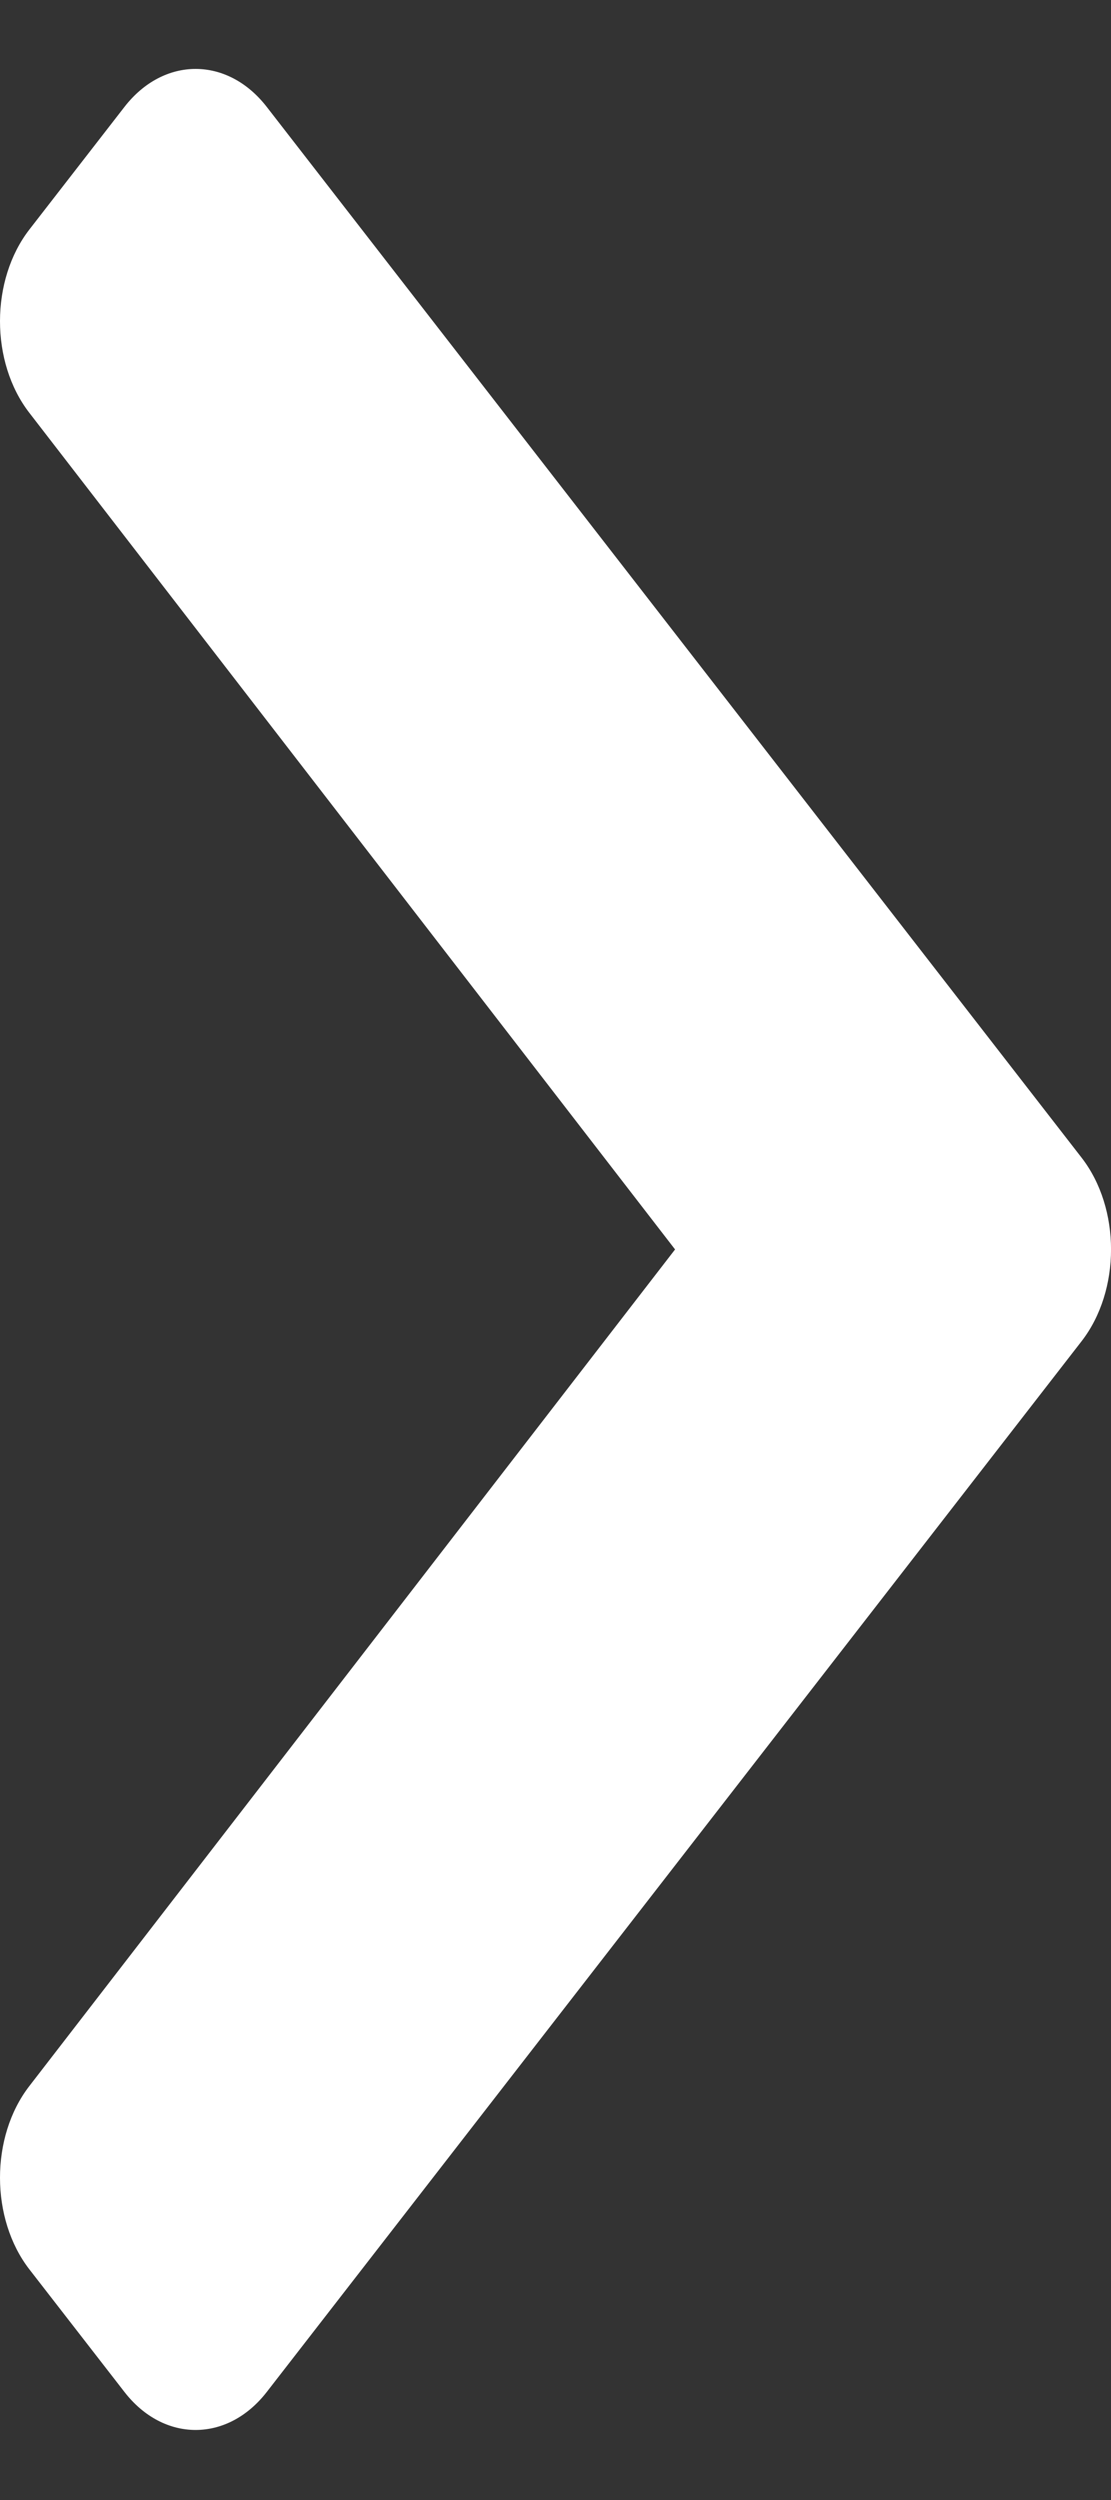 <svg width="8" height="18" viewBox="0 0 8 18" fill="none" xmlns="http://www.w3.org/2000/svg">
<rect x="0" y="0" width="8" height="18" fill="#333333" stroke="none"/>
<path d="M7.788 9.657L1.921 17.222C1.638 17.587 1.179 17.587 0.896 17.222L0.212 16.34C-0.07 15.976 -0.071 15.385 0.211 15.02L4.861 8.996L0.211 2.972C-0.071 2.607 -0.07 2.016 0.212 1.652L0.896 0.77C1.179 0.405 1.638 0.405 1.921 0.77L7.788 8.335C8.071 8.7 8.071 9.292 7.788 9.657Z" fill="white"/>
</svg>
